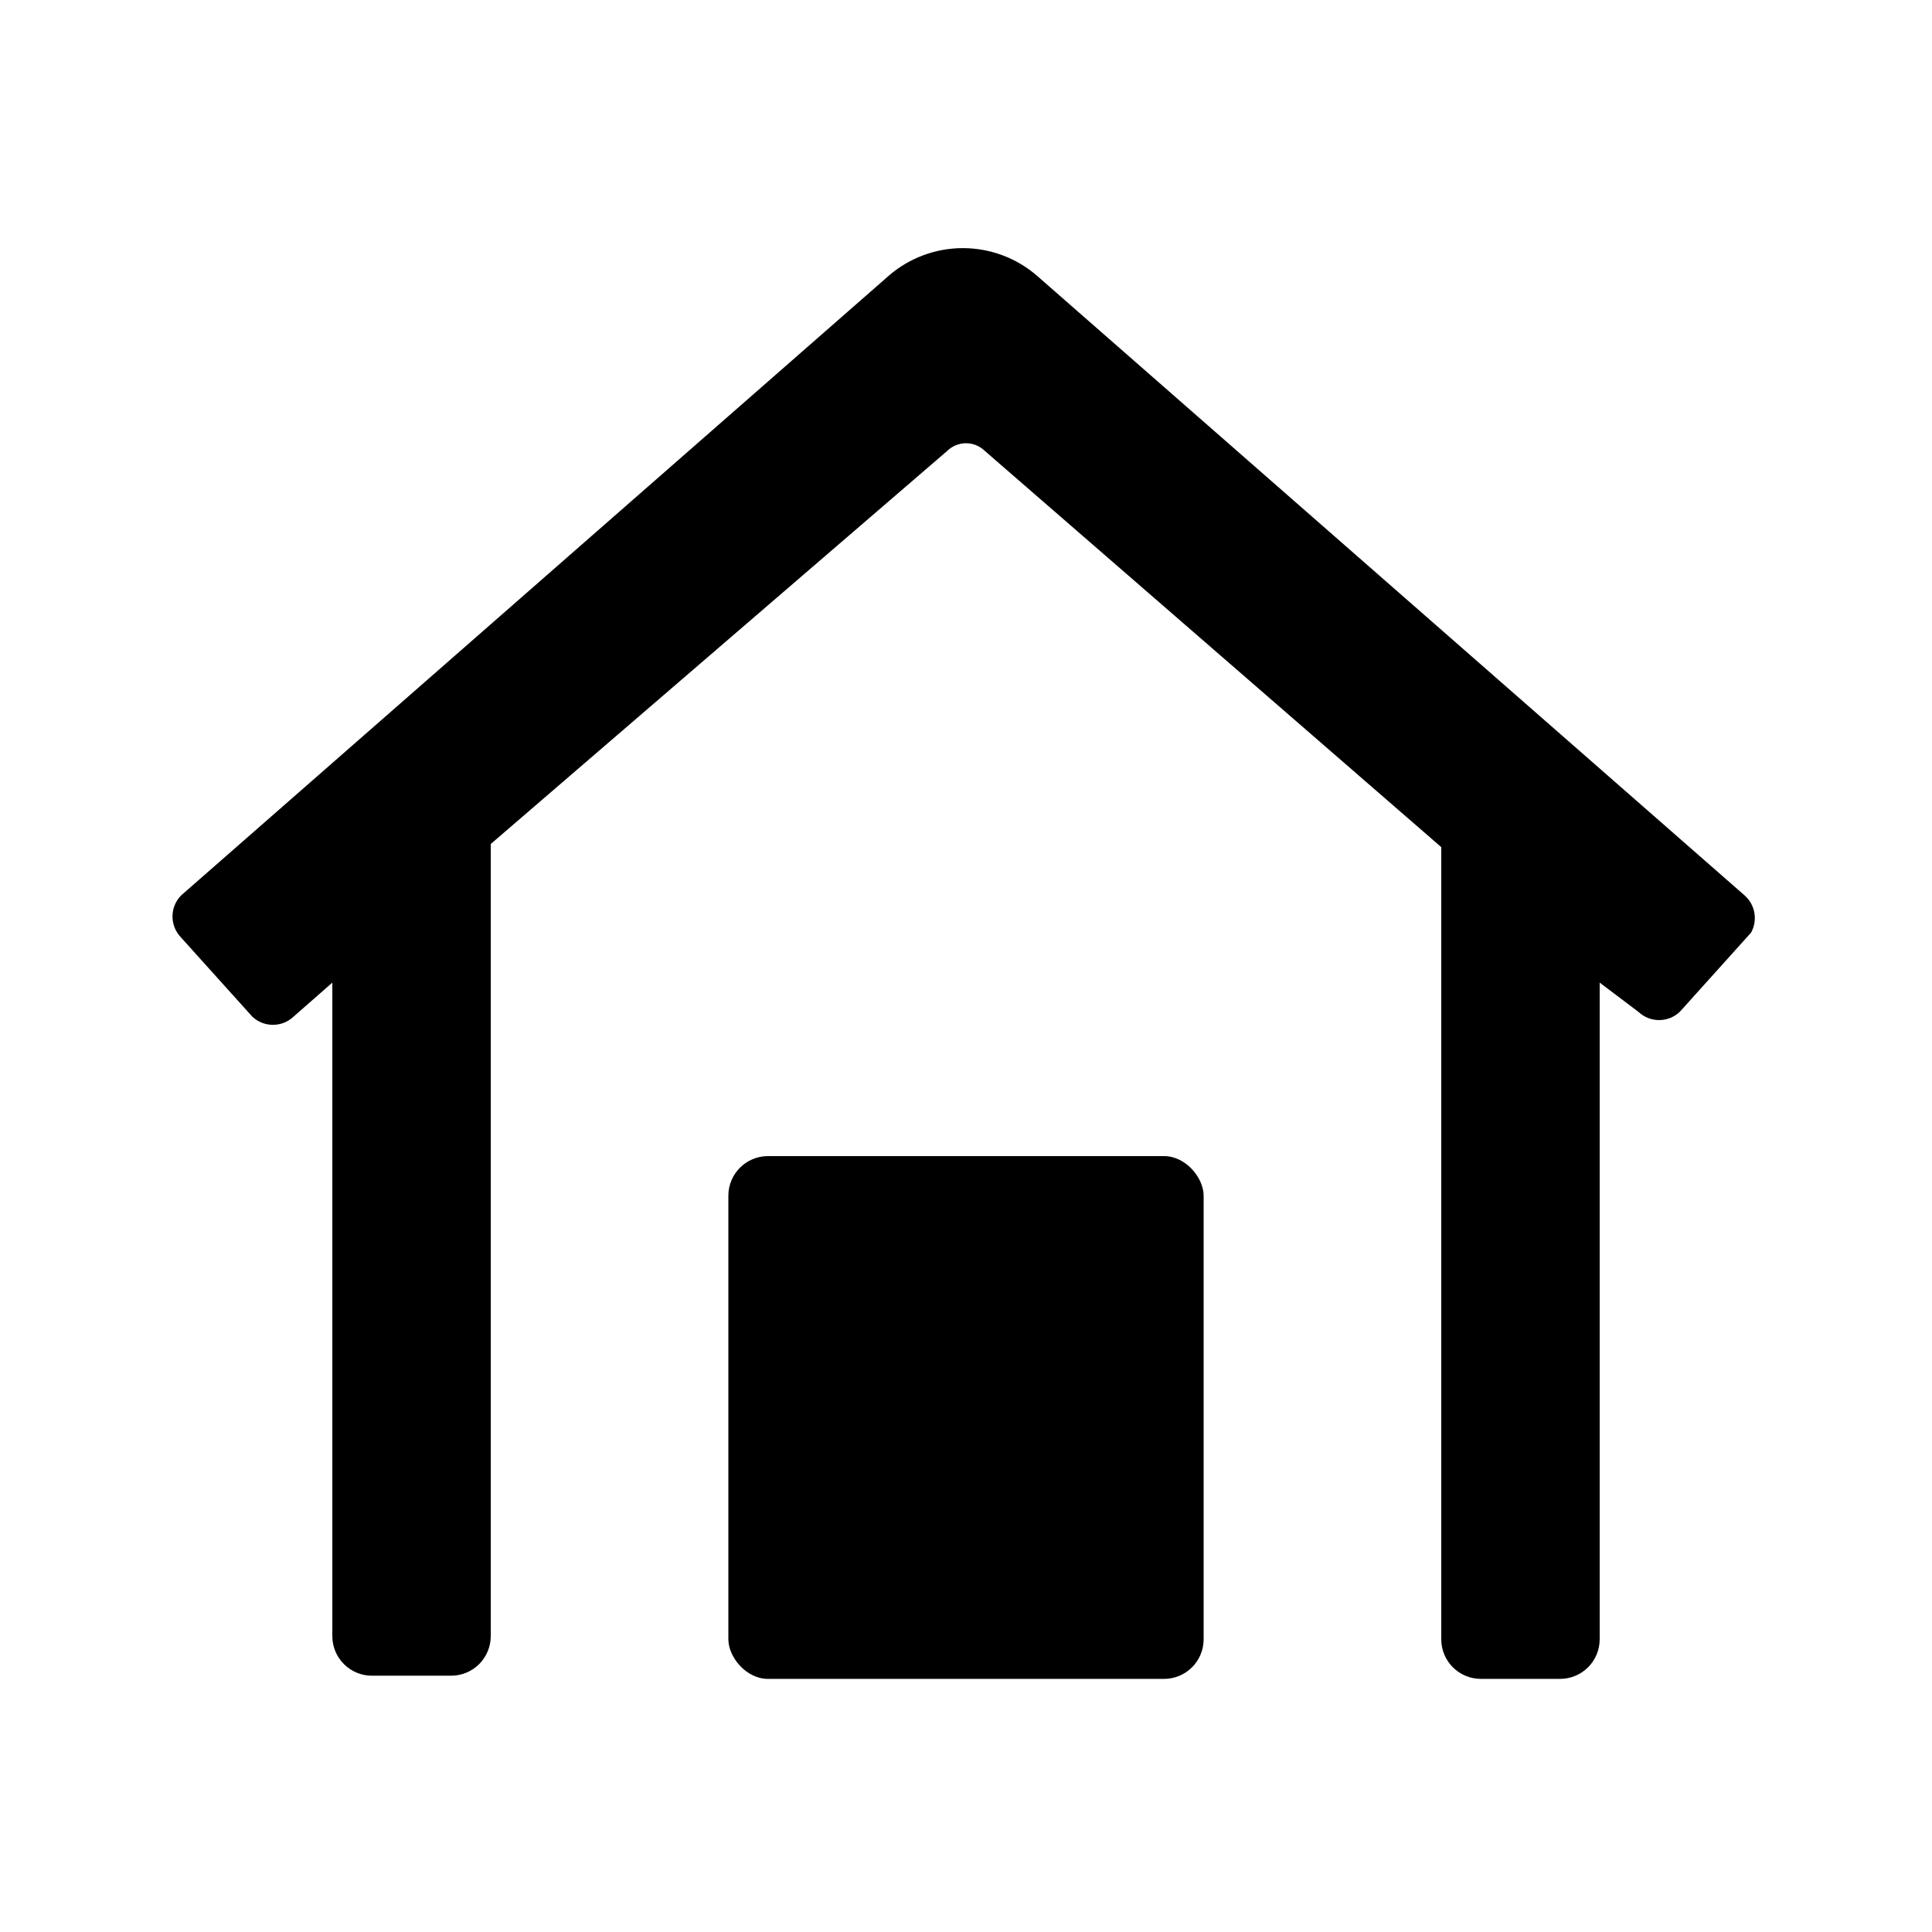 <?xml version="1.0" encoding="UTF-8"?>
<!-- Uploaded to: SVG Repo, www.svgrepo.com, Generator: SVG Repo Mixer Tools -->
<svg fill="#000000" width="800px" height="800px" version="1.1" viewBox="144 144 512 512" xmlns="http://www.w3.org/2000/svg">
 <g>
  <path d="m608.03 391.18-18.895 20.992c-3.07 2.879-7.848 2.879-10.914 0l-10.289-7.769v174.02c0 2.785-1.105 5.453-3.074 7.422s-4.637 3.074-7.422 3.074h-20.992c-5.797 0-10.496-4.699-10.496-10.496v-209.92l-120.91-104.96v0.004c-2.785-2.777-7.289-2.777-10.074 0l-120.91 104.12v209.92-0.004c0 2.785-1.105 5.453-3.074 7.422s-4.641 3.074-7.422 3.074h-20.992c-5.797 0-10.496-4.699-10.496-10.496v-173.18l-10.285 9.027c-3.07 2.879-7.848 2.879-10.918 0l-18.895-20.992h0.004c-3.016-3.098-3.016-8.027 0-11.125l187.46-164.16-0.004-0.004c5.469-4.769 12.477-7.394 19.734-7.394 7.254 0 14.266 2.625 19.73 7.394l187.46 164.16v0.004c2.809 2.484 3.508 6.59 1.68 9.867z" fill-rule="evenodd"/>
  <path d="m347.52 450.38h104.96c5.797 0 10.496 5.797 10.496 10.496v117.55c0 5.797-4.699 10.496-10.496 10.496h-104.96c-5.797 0-10.496-5.797-10.496-10.496v-117.55c0-5.797 4.699-10.496 10.496-10.496z"/>
 </g>
</svg>